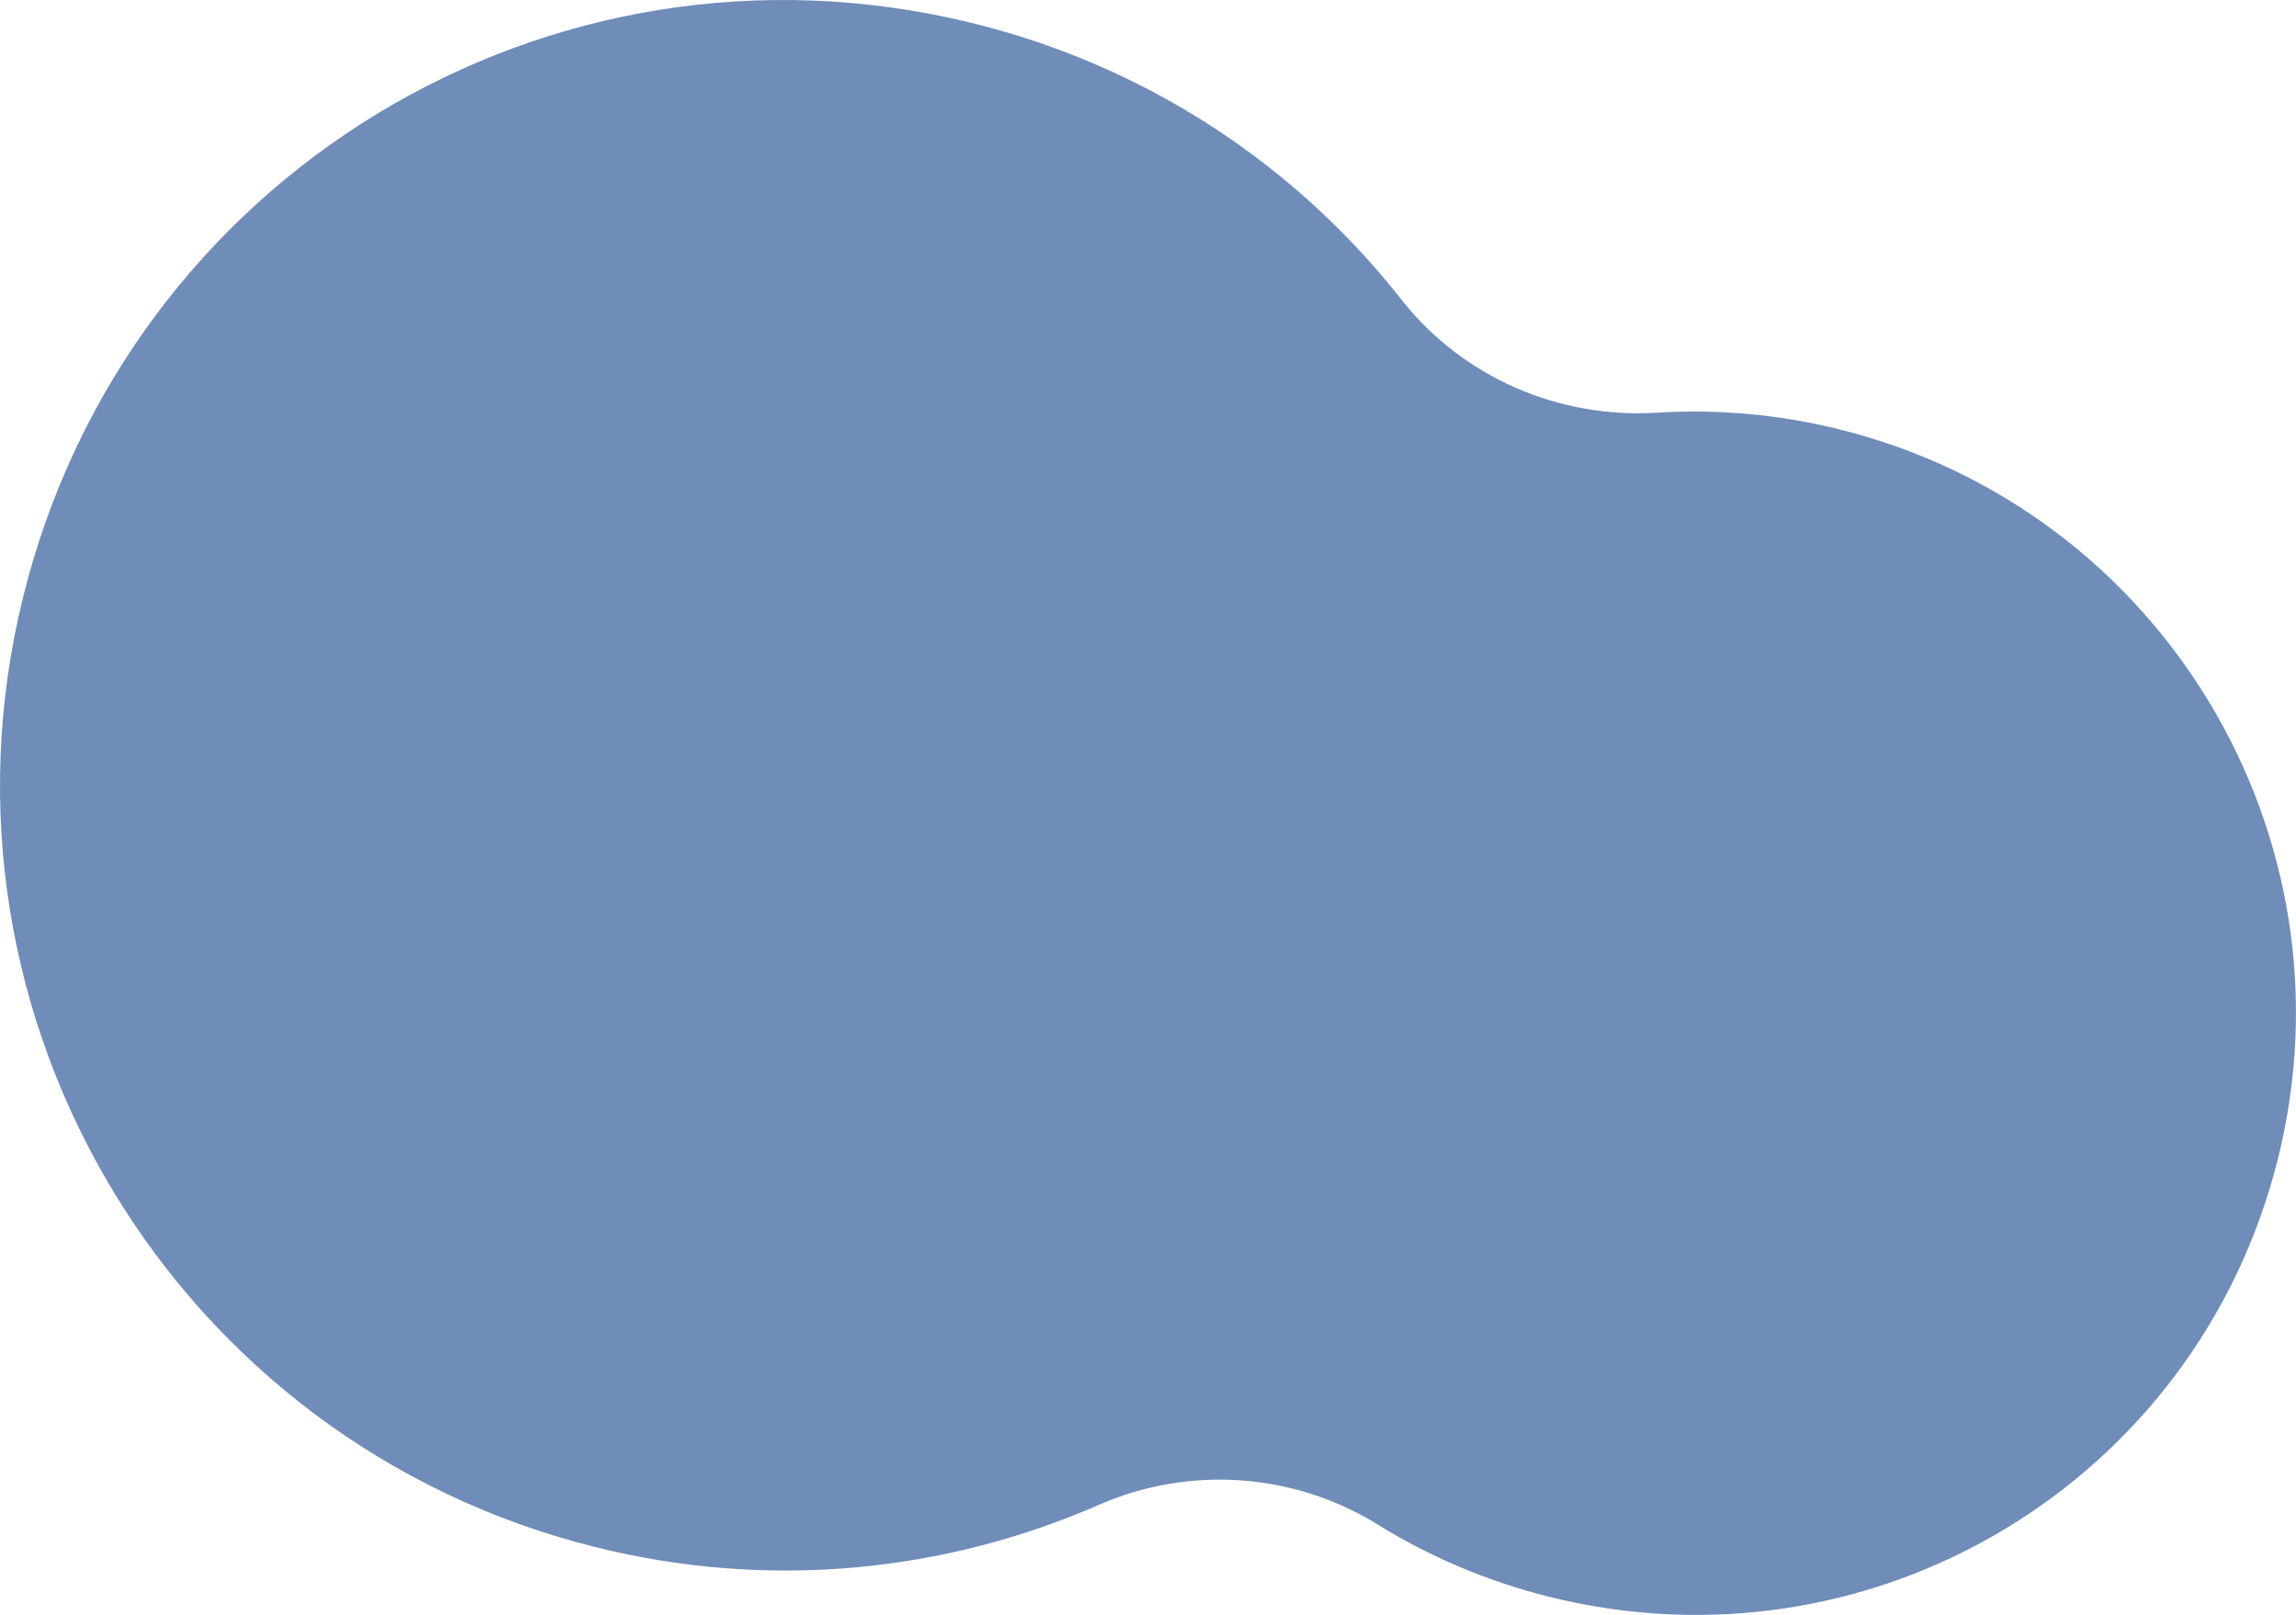 <?xml version="1.0" encoding="UTF-8"?>
<svg id="_レイヤー_2" data-name="レイヤー_2" xmlns="http://www.w3.org/2000/svg" viewBox="0 0 675.84 475.22">
  <g id="_白モヤ" data-name="白モヤ">
    <path id="project-hero-blob-l-see-through-01" d="M405.6,448.67c15.24,9.43,32.19,16.69,50.52,21.25,95.12,23.63,190.63-33.78,214.39-128.87,23.72-94.95-34.1-191.1-129.05-214.69-18.02-4.48-36.08-6.01-53.68-4.92-29.02,1.81-57.29-10.43-75.27-33.29-30.81-39.17-74.48-68.7-126.69-81.45C161.65-23.62,37.3,51.79,6.75,175.91c-30.44,123.66,44.97,248.67,168.62,279.39,51.39,12.77,103.03,7.23,148.07-12.46,26.68-11.66,57.41-9.5,82.17,5.83Z" fill="#003383" opacity=".56"/>
  </g>
</svg>